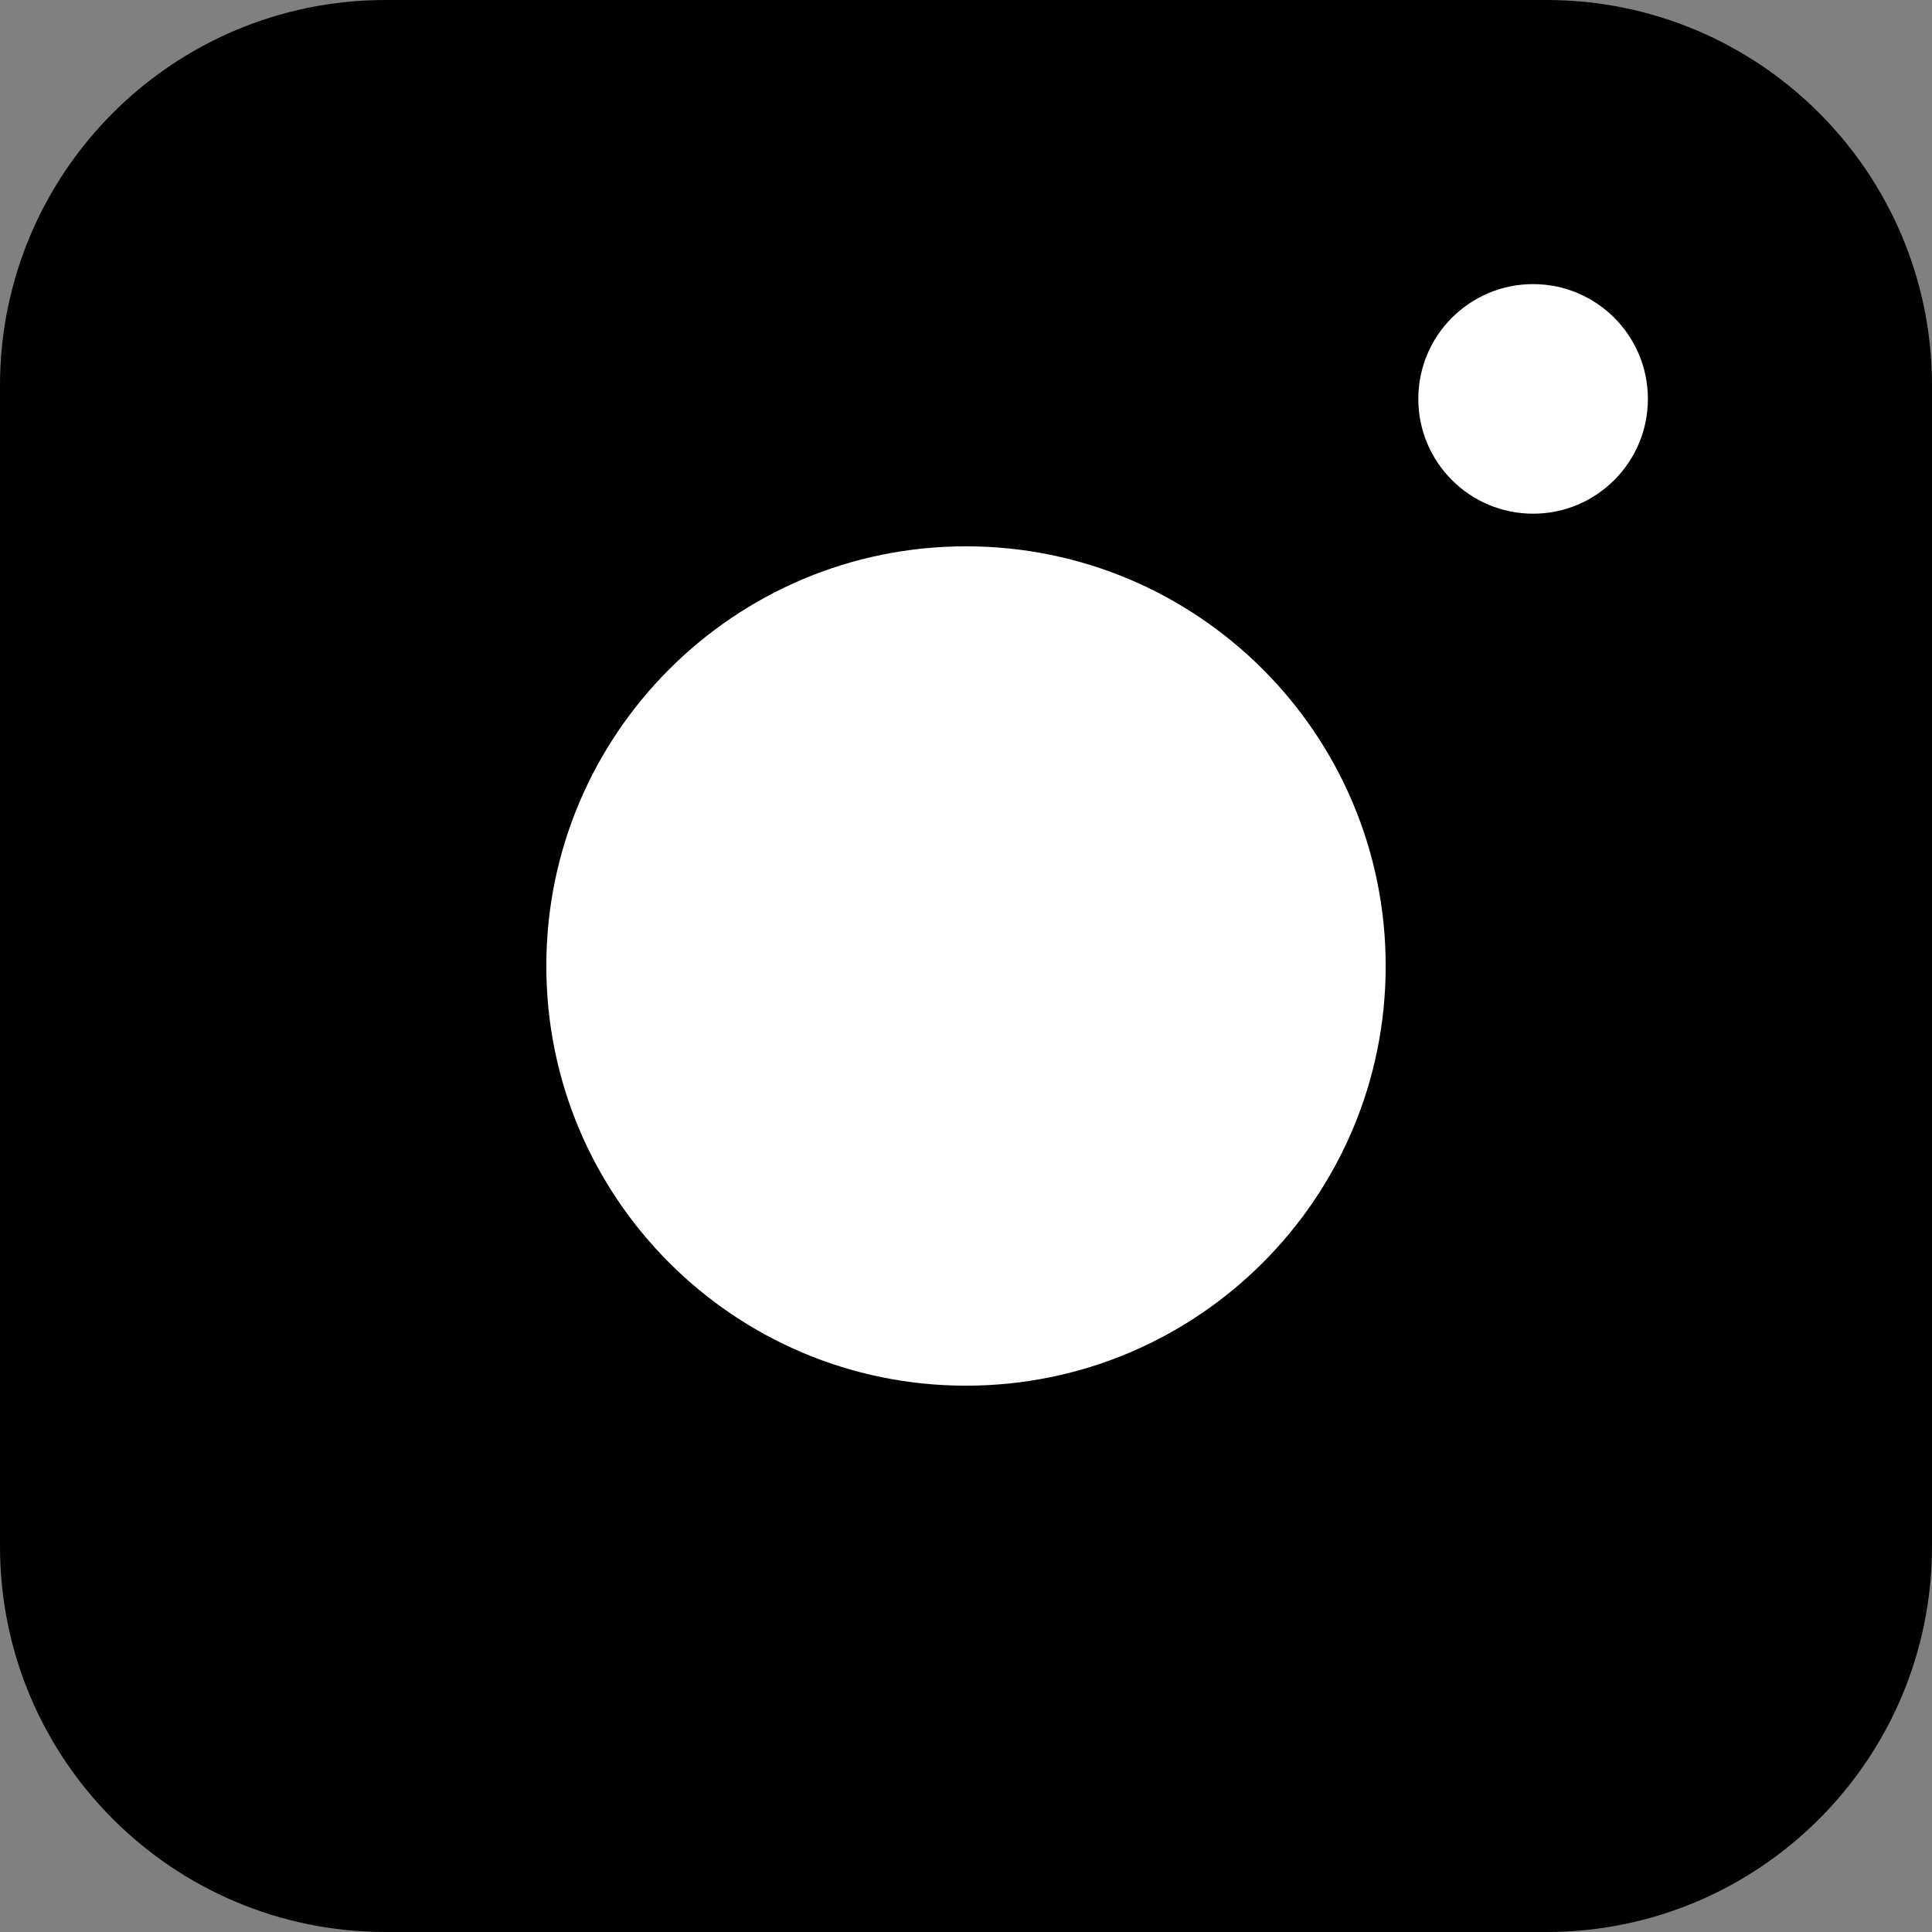 <?xml version="1.0" encoding="UTF-8"?> <svg xmlns="http://www.w3.org/2000/svg" width="238" height="238" viewBox="0 0 238 238" fill="none"><rect x="0" y="0" width="238" height="238" fill="#808080" stroke="none"/> <path d="M190.51 235H47.49C22.92 235 3 215.08 3 190.51V47.49C3 22.92 22.92 3 47.49 3H190.51C215.08 3 235 22.92 235 47.49V190.51C235 215.08 215.08 235 190.51 235Z" fill="black" stroke="black" stroke-width="6" stroke-miterlimit="10" stroke-linecap="round" stroke-linejoin="round"></path> <path d="M119 173.7C149.21 173.7 173.7 149.21 173.7 119C173.7 88.79 149.21 64.3 119 64.3C88.79 64.3 64.3 88.79 64.3 119C64.3 149.21 88.79 173.7 119 173.7Z" fill="white" stroke="black" stroke-width="6" stroke-miterlimit="10" stroke-linecap="round" stroke-linejoin="round"></path> <path d="M188.86 66.28C198.326 66.28 206 58.606 206 49.14C206 39.674 198.326 32 188.86 32C179.394 32 171.72 39.674 171.72 49.14C171.72 58.606 179.394 66.28 188.86 66.28Z" fill="white" stroke="black" stroke-width="6" stroke-miterlimit="10" stroke-linecap="round" stroke-linejoin="round"></path> </svg> 